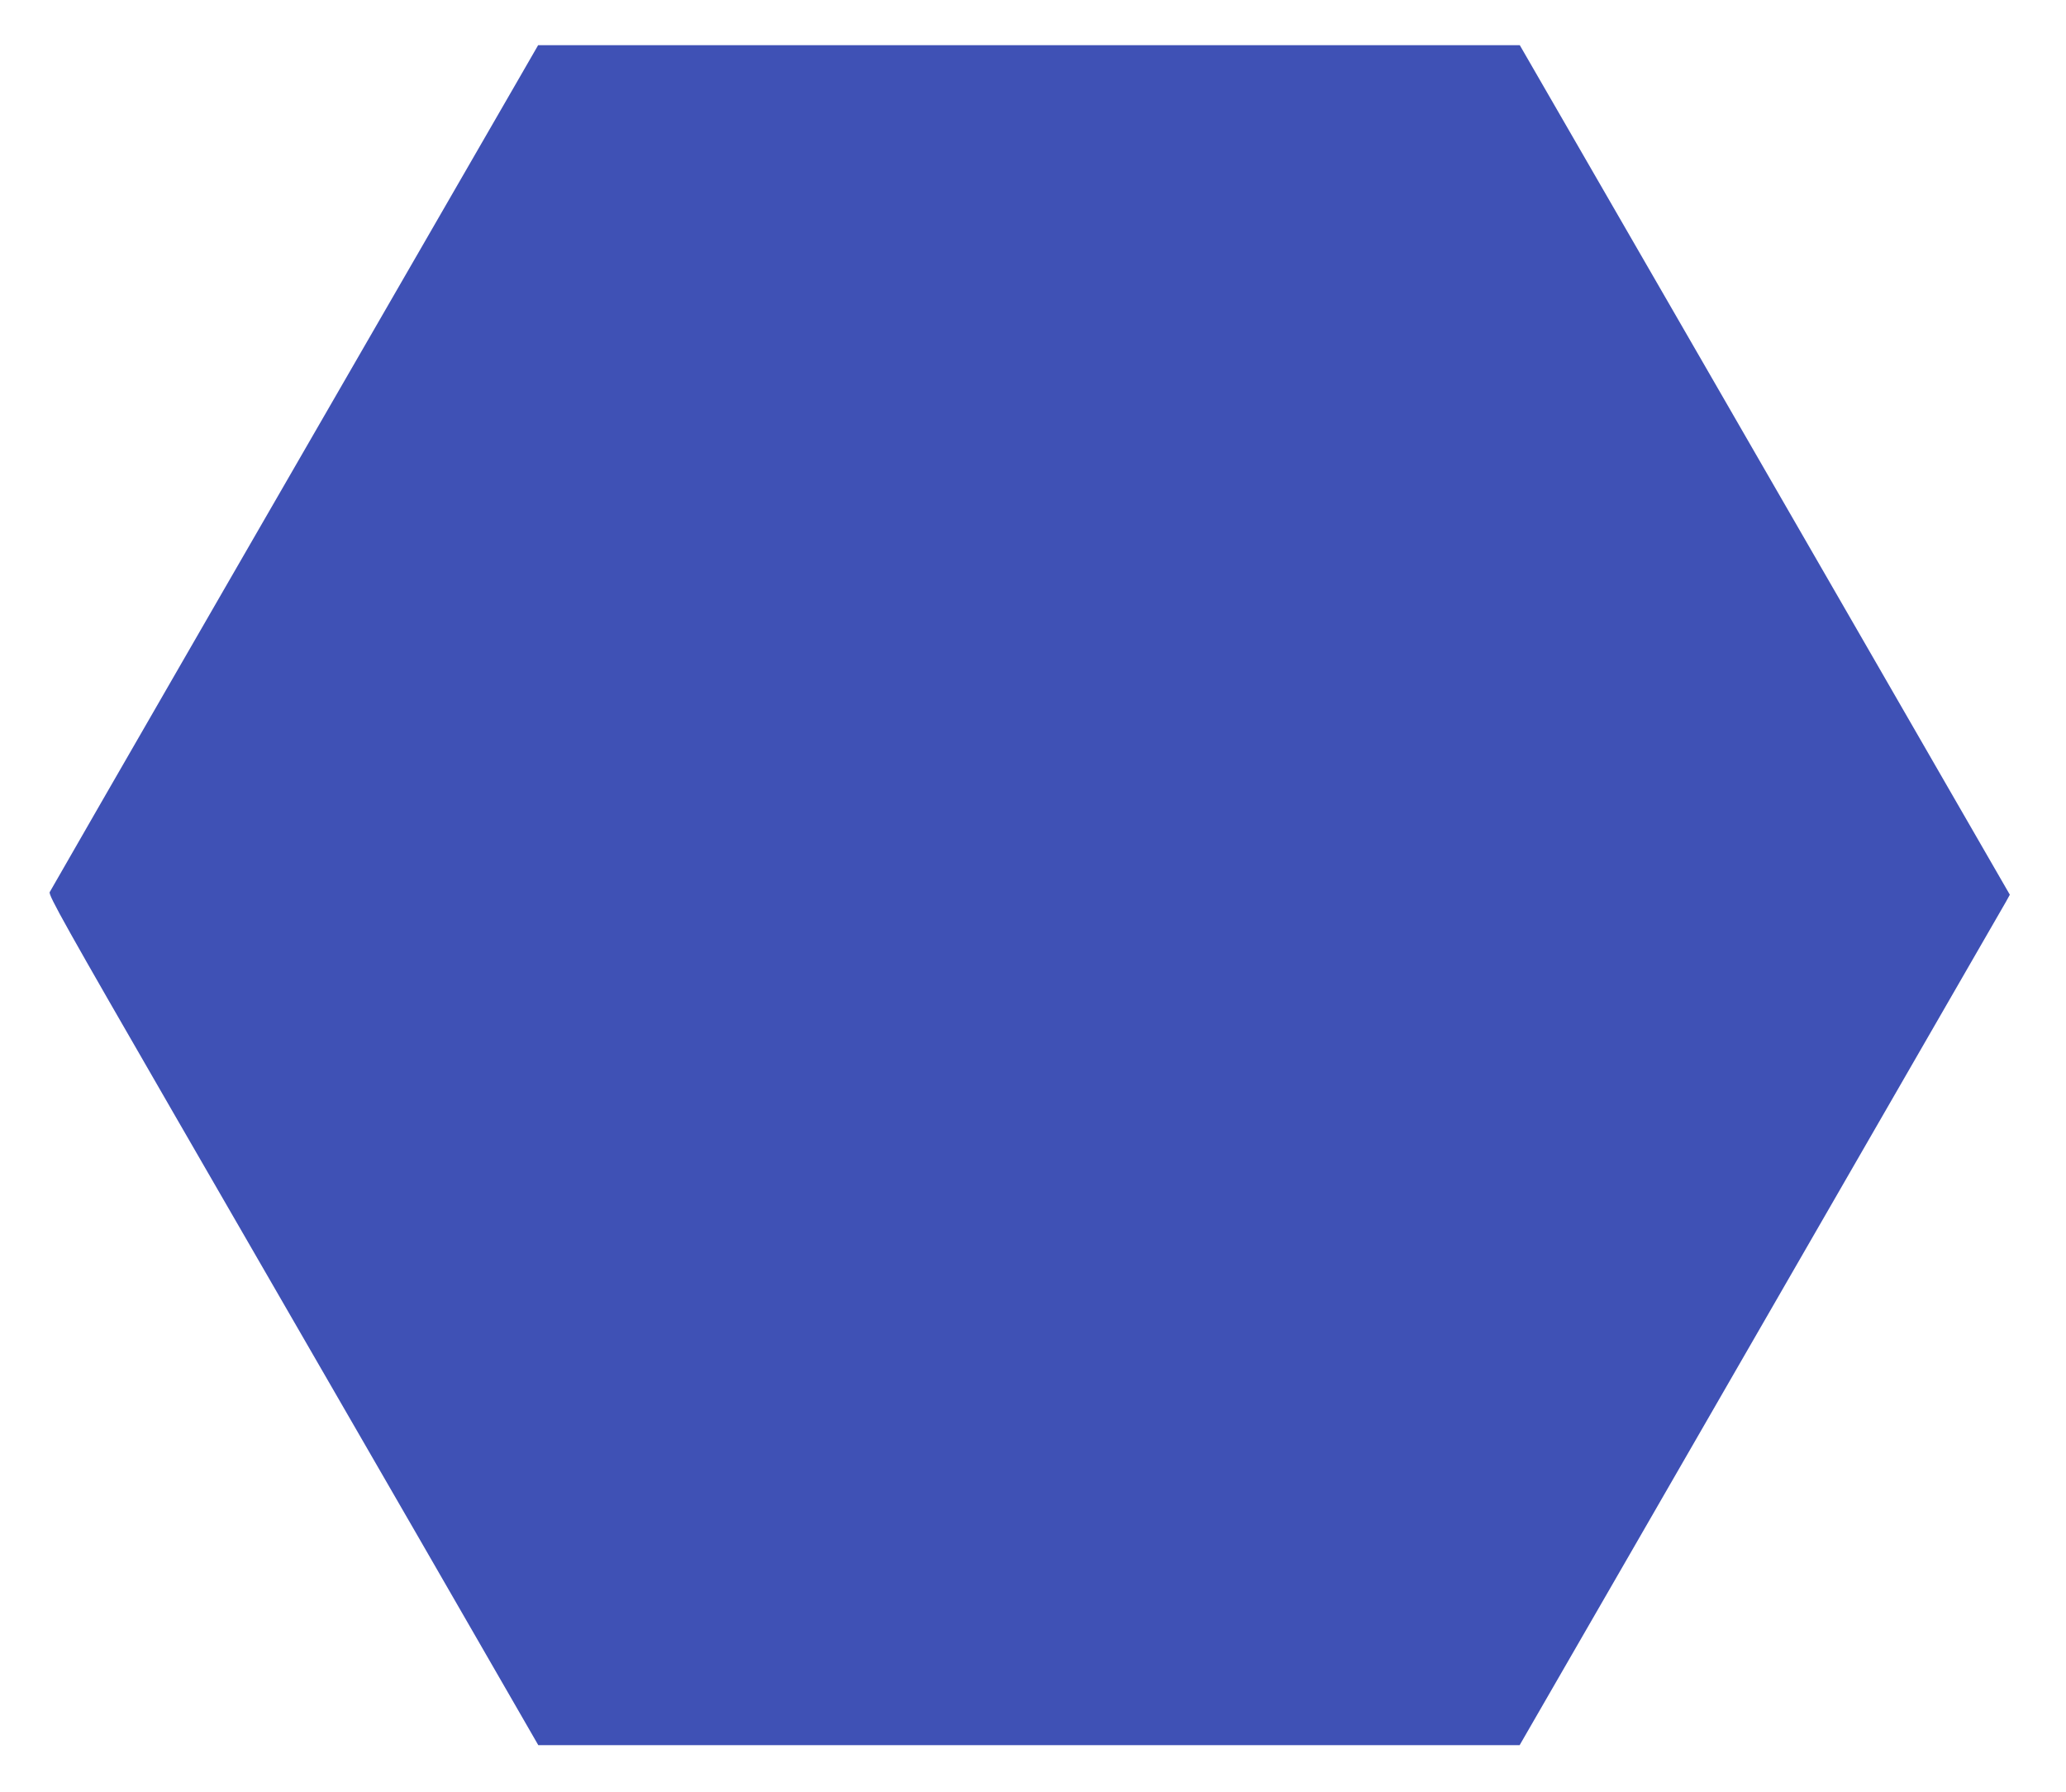<?xml version="1.0" standalone="no"?>
<!DOCTYPE svg PUBLIC "-//W3C//DTD SVG 20010904//EN"
 "http://www.w3.org/TR/2001/REC-SVG-20010904/DTD/svg10.dtd">
<svg version="1.0" xmlns="http://www.w3.org/2000/svg"
 width="1280pt" height="1110pt" viewBox="0 0 1280 1110"
 preserveAspectRatio="xMidYMid meet">
<g transform="translate(0,1110) scale(0.1,-0.1)"
fill="#3f51b5" stroke="none">
<path d="M3206 10598 c-995 -1722 -2891 -5008 -2898 -5024 -9 -19 98 -210 777
-1386 433 -749 1116 -1933 1519 -2630 l731 -1268 3040 0 3040 0 700 1213
c1476 2559 2292 3974 2314 4013 l23 42 -394 683 c-216 376 -900 1560 -1518
2632 l-1124 1947 -3041 0 -3041 0 -128 -222z"/>
</g>
</svg>
